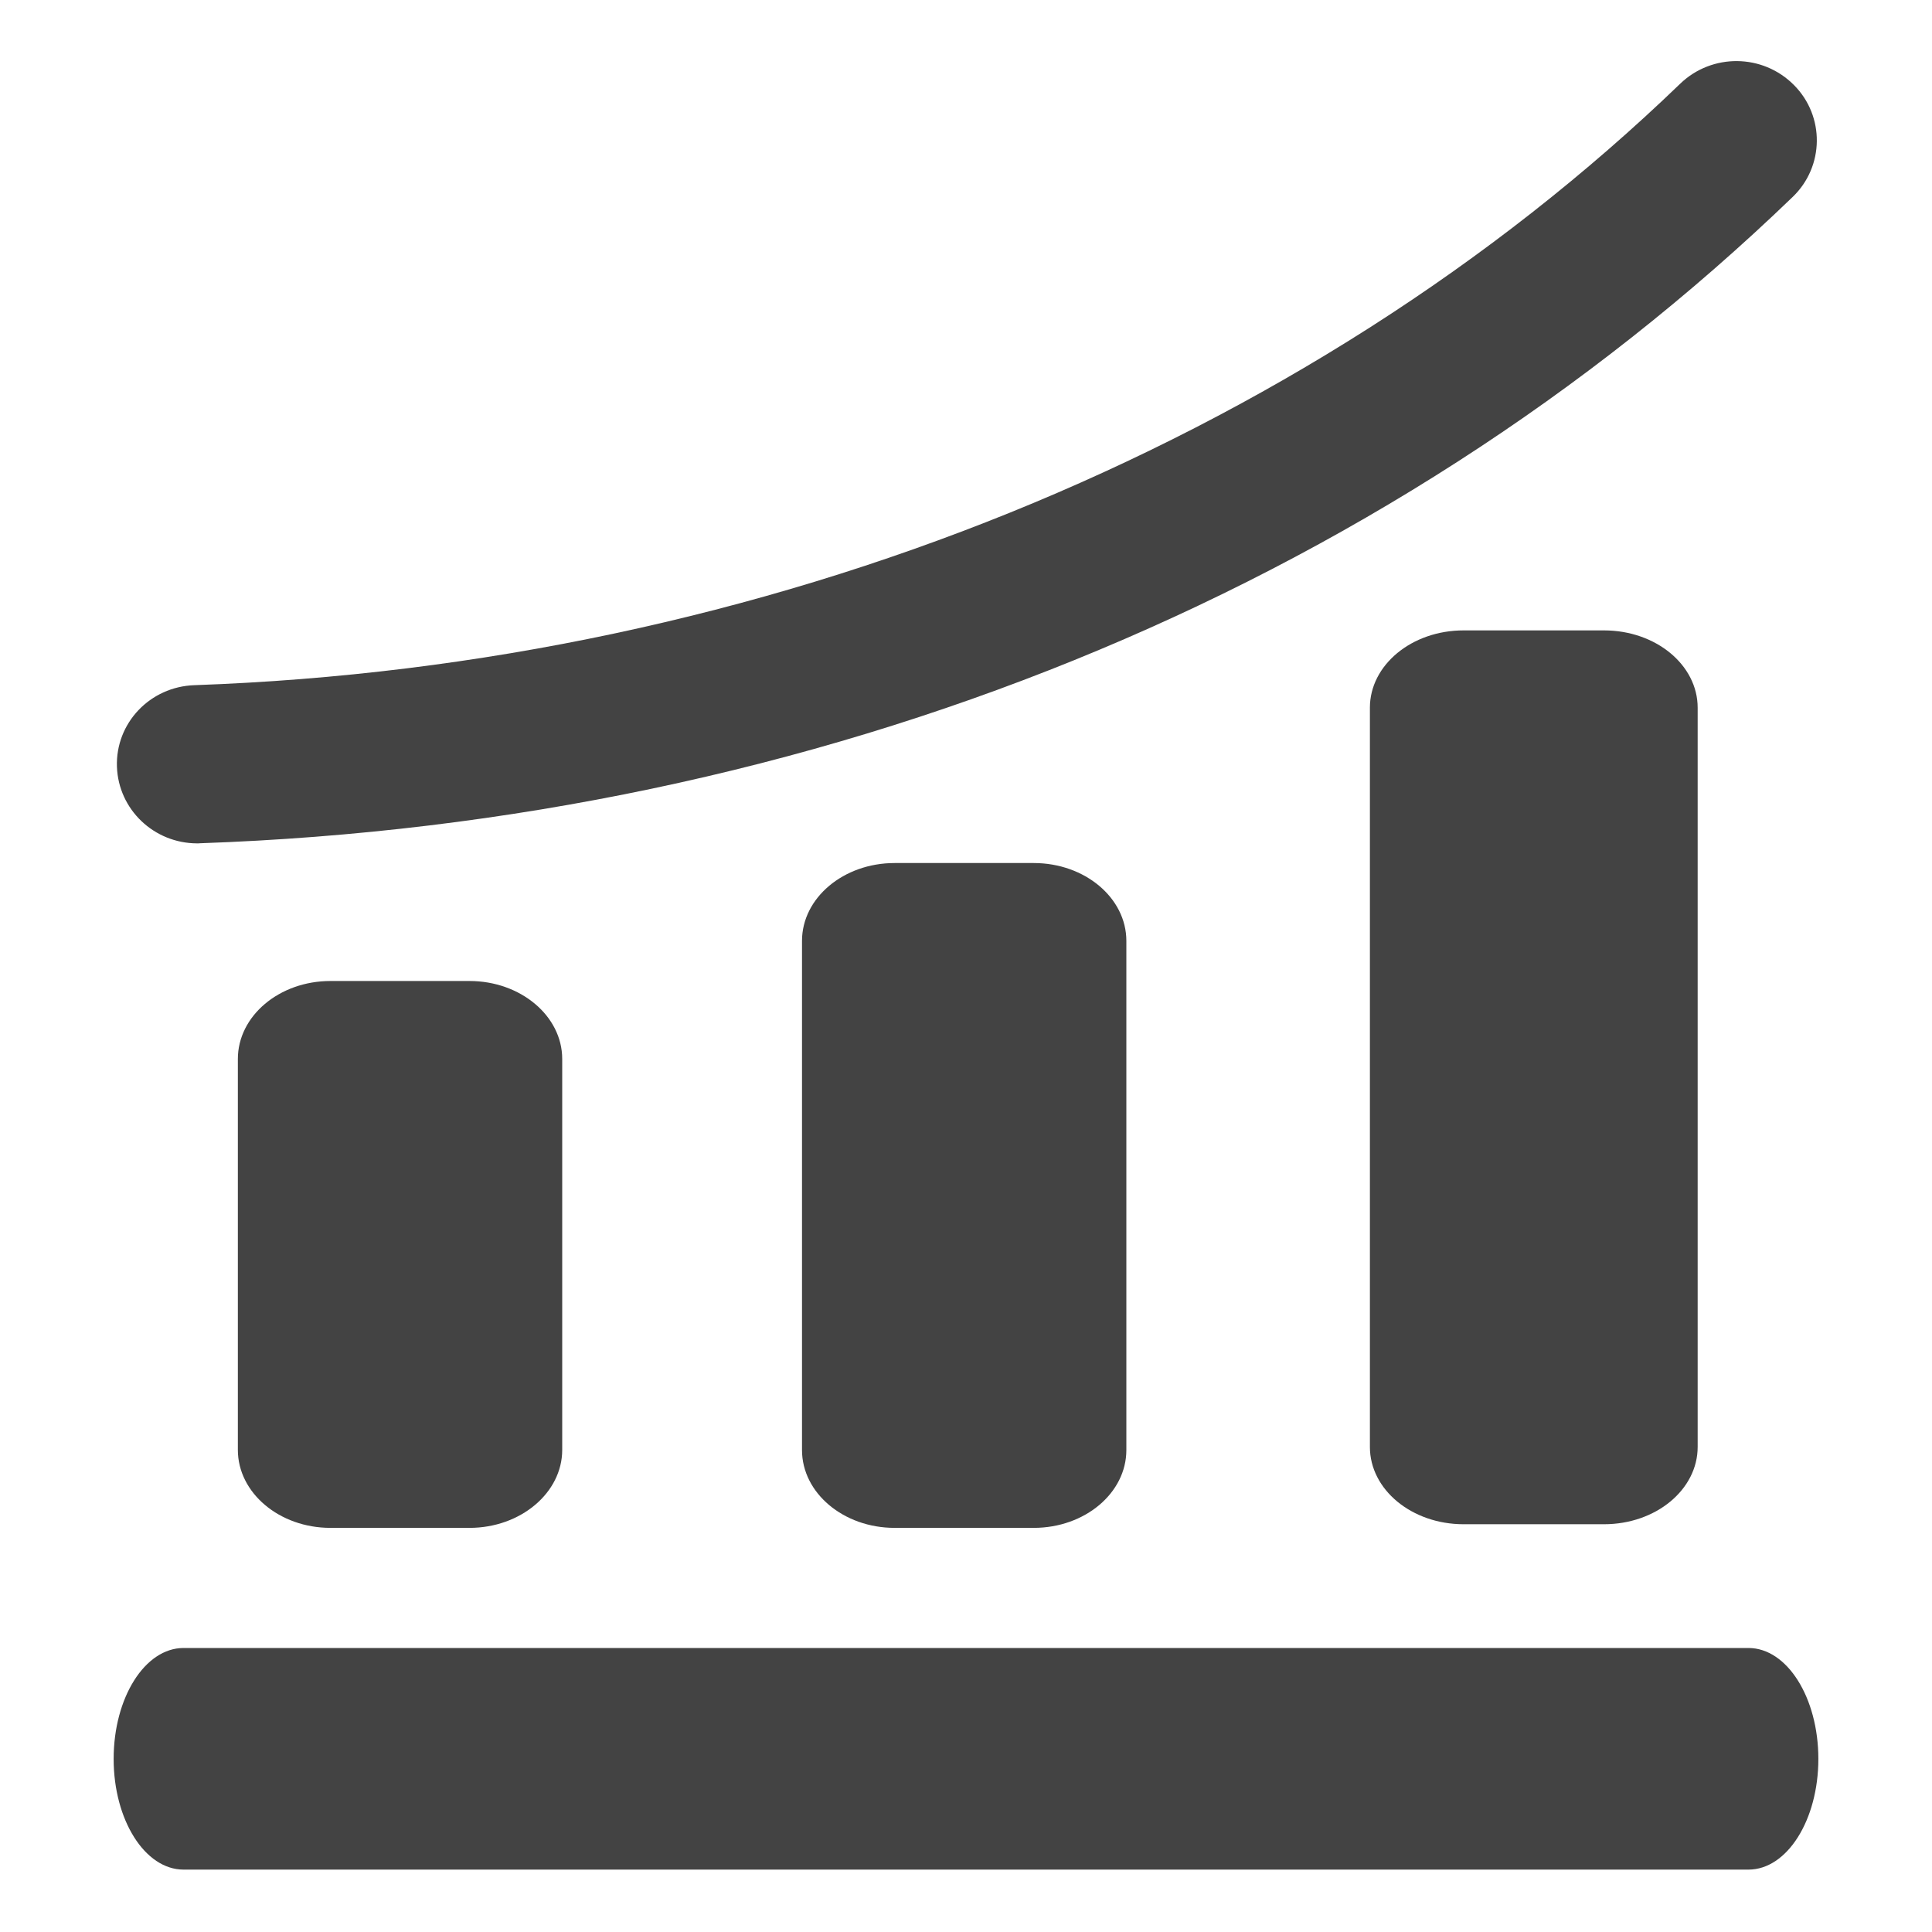 <?xml version="1.0" encoding="utf-8"?>
<!-- Скачано с сайта svg4.ru / Downloaded from svg4.ru -->
<svg width="800px" height="800px" viewBox="0 -0.5 17 17" version="1.1" xmlns="http://www.w3.org/2000/svg" xmlns:xlink="http://www.w3.org/1999/xlink" class="si-glyph si-glyph-column-increase">
    
    <title>804</title>
    
    <defs>
</defs>
    <g stroke="none" stroke-width="1" fill="none" fill-rule="evenodd">
        <g transform="translate(1, 0)" fill="#434343">
            <path d="M15,14.977 C15,15.514 14.725,15.951 14.385,15.951 L0.615,15.951 C0.275,15.951 0,15.514 0,14.977 L0,14.977 C0,14.438 0.275,14.001 0.615,14.001 L14.385,14.001 C14.725,14.001 15,14.438 15,14.977 L15,14.977 L15,14.977 Z" class="si-glyph-fill">
</path>
            <path d="M3.947,12.258 C3.947,12.635 3.581,12.944 3.131,12.944 L1.908,12.944 C1.457,12.944 1.093,12.635 1.093,12.258 L1.093,8.818 C1.093,8.44 1.457,8.132 1.908,8.132 L3.131,8.132 C3.581,8.132 3.947,8.44 3.947,8.818 L3.947,12.258 L3.947,12.258 Z" class="si-glyph-fill">
</path>
            <path d="M8.911,12.259 C8.911,12.637 8.546,12.944 8.096,12.944 L6.872,12.944 C6.422,12.944 6.057,12.637 6.057,12.259 L6.057,7.779 C6.057,7.401 6.422,7.094 6.872,7.094 L8.096,7.094 C8.546,7.094 8.911,7.401 8.911,7.779 L8.911,12.259 L8.911,12.259 Z" class="si-glyph-fill">
</path>
            <path d="M13.938,12.232 C13.938,12.607 13.571,12.912 13.114,12.912 L11.878,12.912 C11.422,12.912 11.054,12.607 11.054,12.232 L11.054,5.727 C11.054,5.352 11.422,5.047 11.878,5.047 L13.114,5.047 C13.571,5.047 13.938,5.352 13.938,5.727 L13.938,12.232 L13.938,12.232 Z" class="si-glyph-fill">
</path>
            <path d="M0.734,6.921 C0.355,6.92 0.043,6.624 0.029,6.248 C0.015,5.863 0.32,5.542 0.711,5.529 C5.715,5.352 10.479,3.424 13.785,0.236 C14.064,-0.032 14.51,-0.029 14.785,0.248 C15.058,0.522 15.053,0.965 14.774,1.233 C11.168,4.71 6.191,6.73 0.76,6.92 C0.752,6.921 0.742,6.921 0.734,6.921 L0.734,6.921 Z" class="si-glyph-fill">
</path>
        </g>
    </g>
</svg>